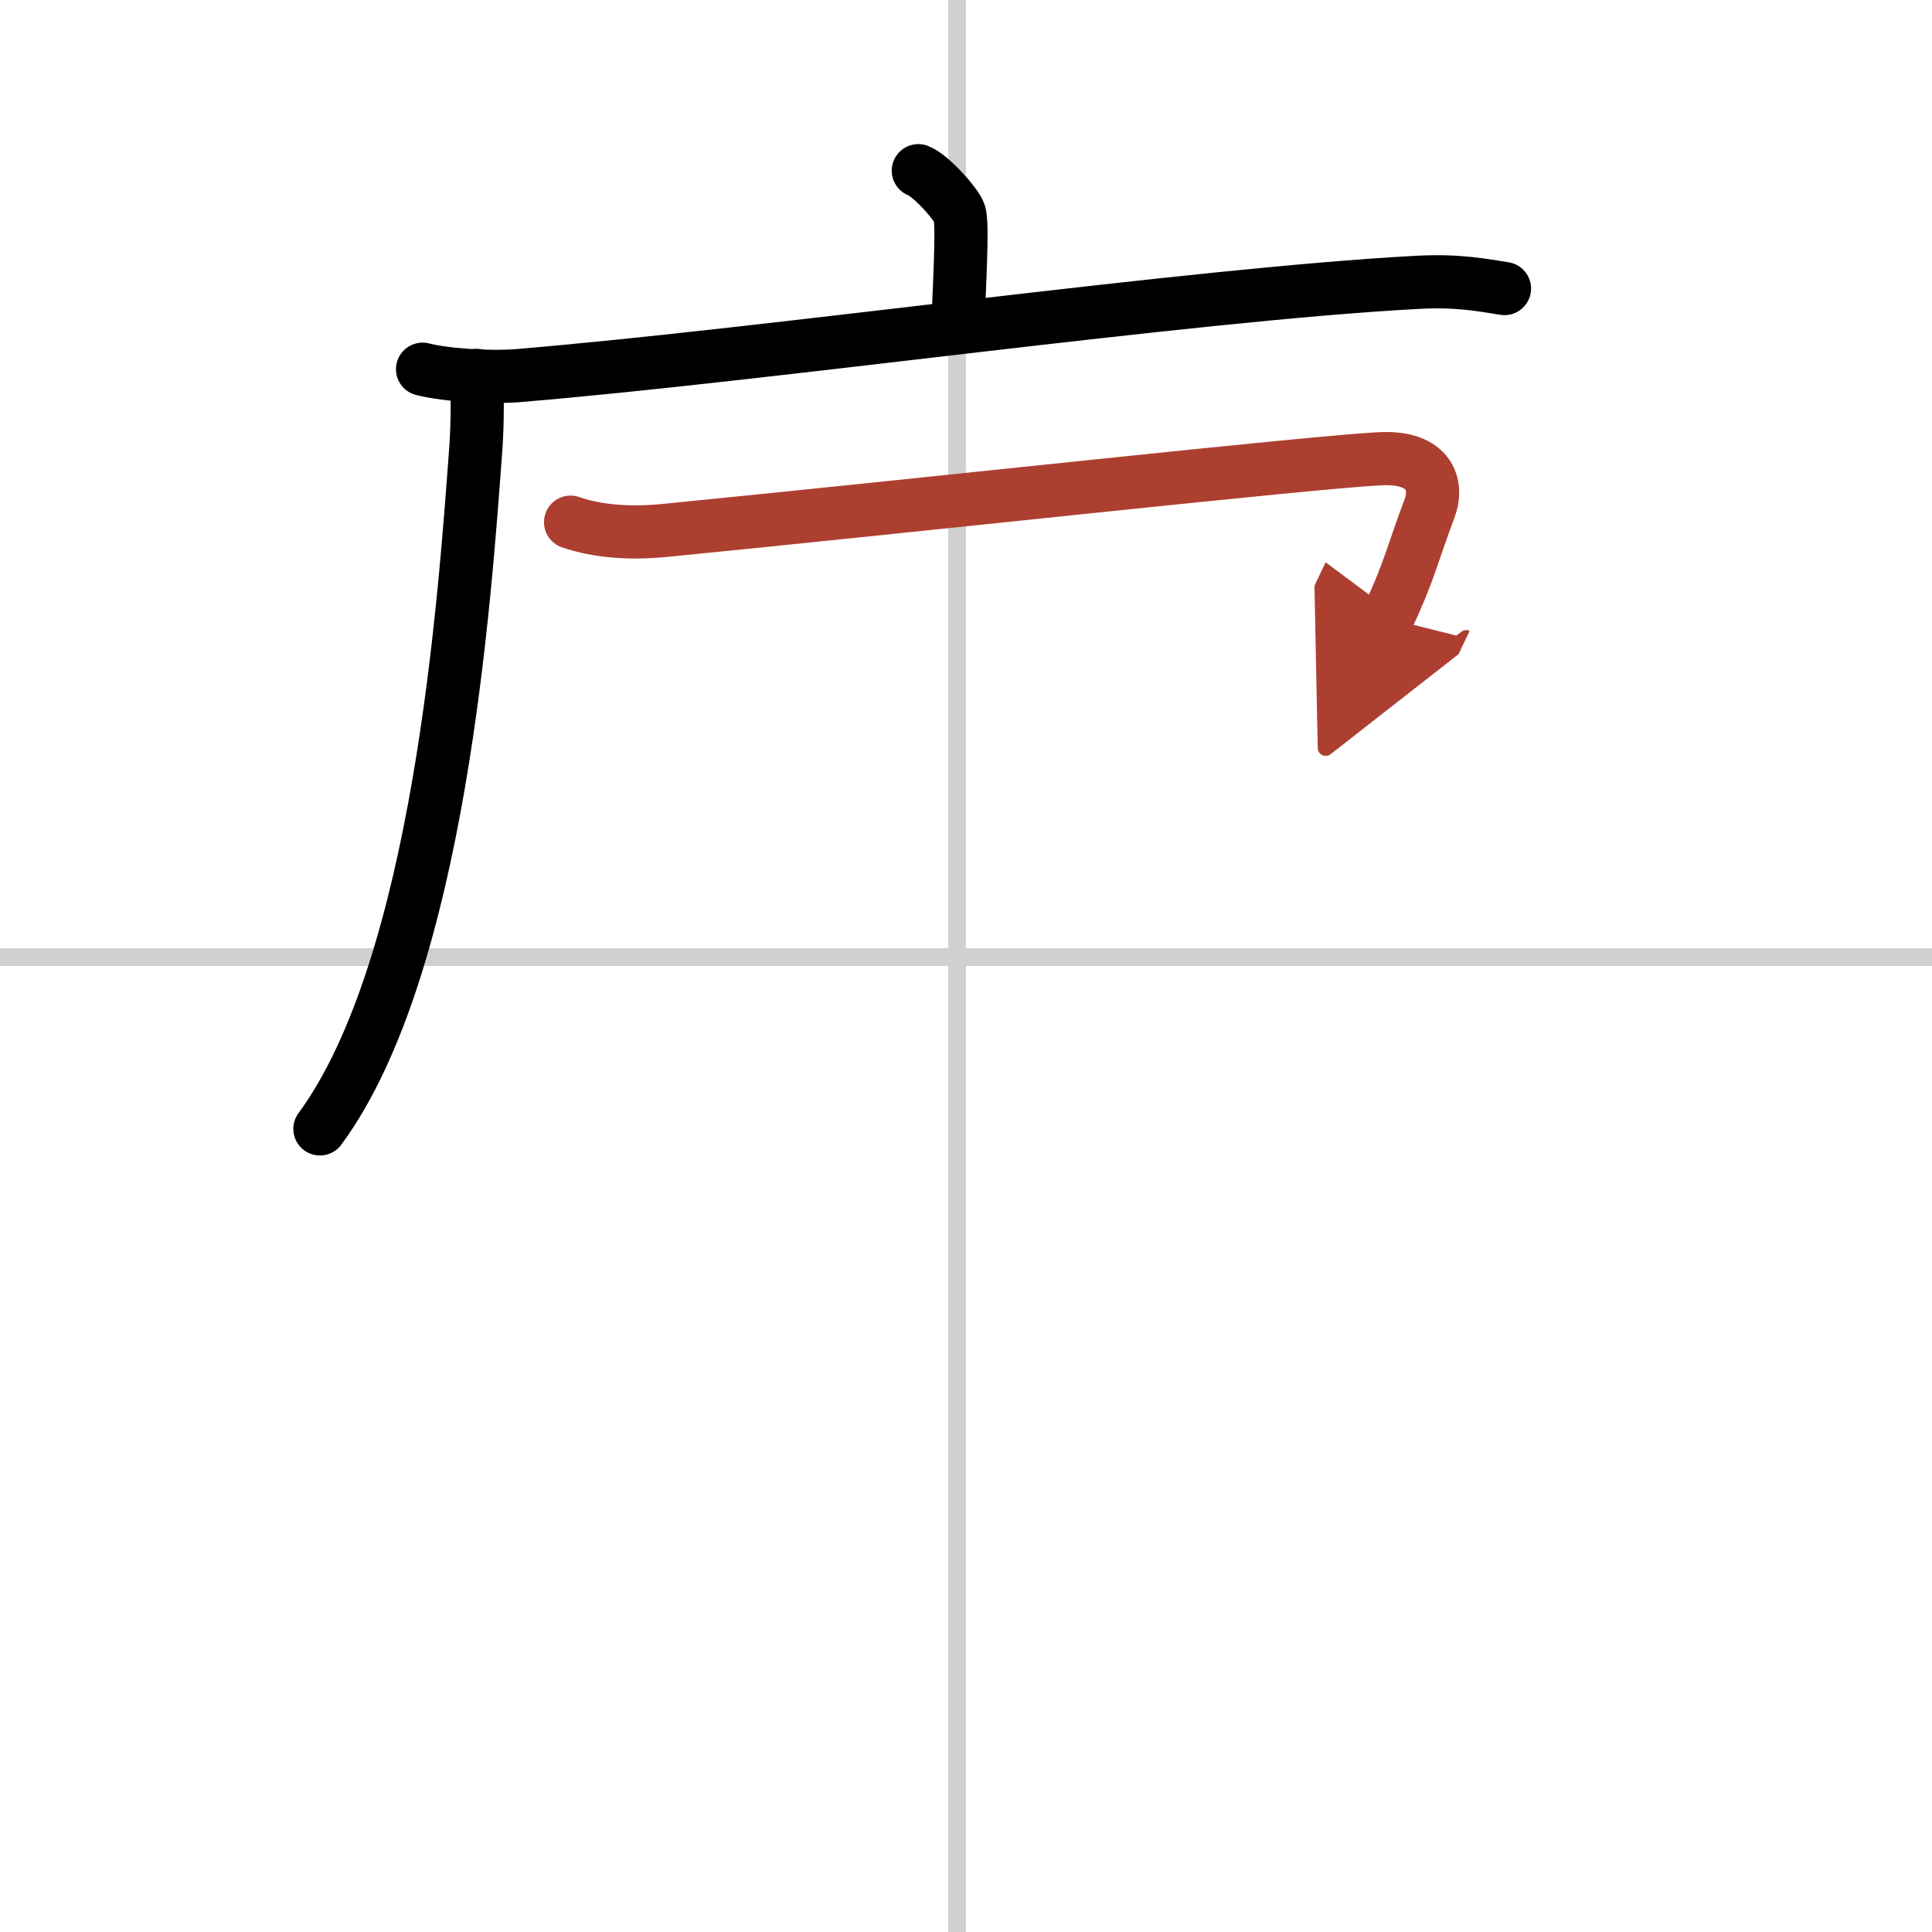 <svg width="400" height="400" viewBox="0 0 109 109" xmlns="http://www.w3.org/2000/svg"><defs><marker id="a" markerWidth="4" orient="auto" refX="1" refY="5" viewBox="0 0 10 10"><polyline points="0 0 10 5 0 10 1 5" fill="#ad3f31" stroke="#ad3f31"/></marker></defs><g fill="none" stroke="#000" stroke-linecap="round" stroke-linejoin="round" stroke-width="3"><rect width="100%" height="100%" fill="#fff" stroke="#fff"/><line x1="54" x2="54" y2="109" stroke="#d0d0d0" stroke-width="1"/><line x2="109" y1="54" y2="54" stroke="#d0d0d0" stroke-width="1"/><path d="m51.81 9.63c0.7 0.26 2.19 1.92 2.33 2.43s0.07 2.43-0.07 5.63"/><path d="M23.84,20.83c1.41,0.36,3.99,0.48,5.4,0.36C43.5,20,67,16.63,79.95,15.93c2.34-0.13,3.76,0.17,4.93,0.35"/><path d="m26.9 21.18c0.03 1.01 0.05 2.6-0.05 4.05-0.63 8.54-2.04 29.26-8.8 38.46"/><path d="m32.19 29.46c1.56 0.54 3.39 0.65 5.28 0.47 14.53-1.43 36.77-3.89 40.45-4.05 2.75-0.12 3.23 1.49 2.73 2.81-0.92 2.43-1.14 3.58-2.38 6.19" marker-end="url(#a)" stroke="#ad3f31"/></g></svg>
